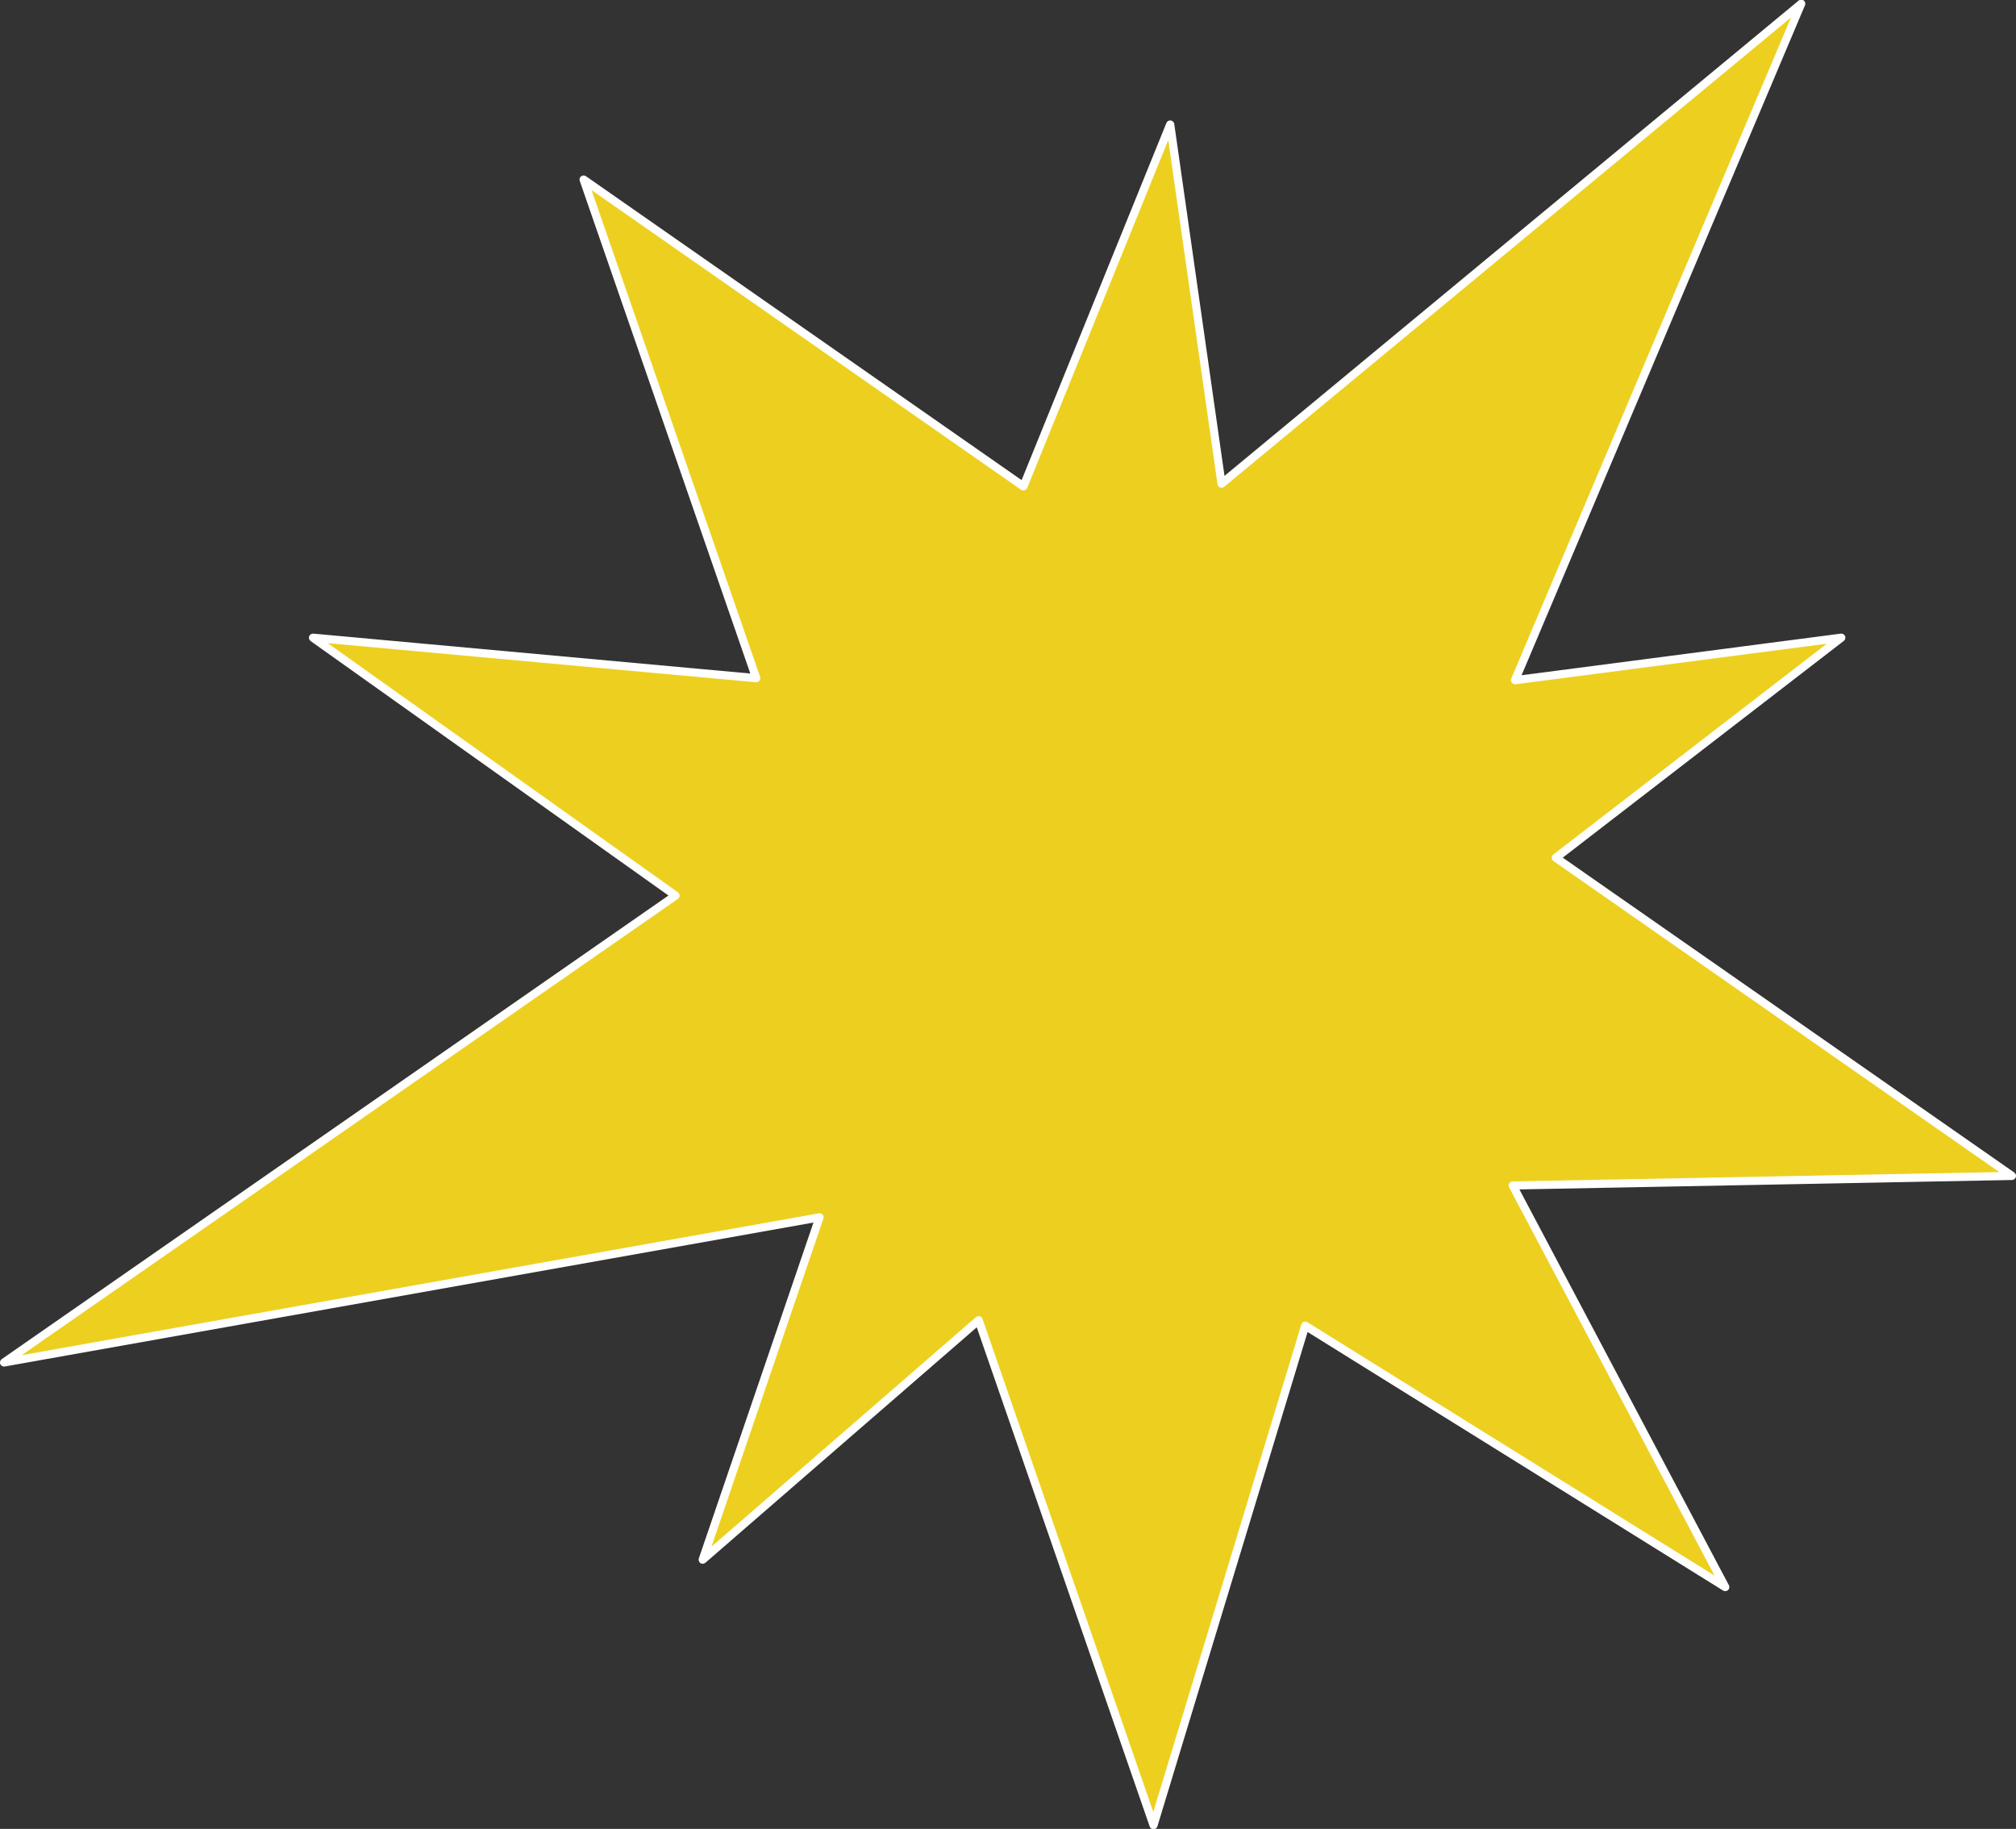 <?xml version="1.0" encoding="UTF-8" standalone="no"?><svg xmlns="http://www.w3.org/2000/svg" xmlns:xlink="http://www.w3.org/1999/xlink" clip-rule="evenodd" fill="#000000" fill-rule="evenodd" height="25.4" preserveAspectRatio="xMidYMid meet" stroke-linejoin="round" stroke-miterlimit="2" version="1" viewBox="2.0 3.3 28.0 25.4" width="28" zoomAndPan="magnify"><rect x="2.0" y="3.3" width="28.0" height="25.4" fill="#333333" stroke="none"/><g><g id="change1_1"><path d="M23.042,12.747l4.532,-0.59l-3.965,3.056l6.334,4.418l-6.933,0.134l2.952,5.577l-5.834,-3.631l-2.107,6.938l-2.429,-7.013l-3.832,3.325l1.623,-4.755l-11.326,2.017l9.325,-6.485l-5.035,-3.581l6.156,0.561l-2.398,-6.924l6.109,4.261l2.039,-5.026l0.713,4.988l8.051,-6.665l-3.975,9.395Z" fill="#edd01f"/></g><g id="change2_1"><path d="M23.133,12.678l3.936,-9.304c0.011,-0.024 0.003,-0.052 -0.018,-0.068c-0.021,-0.016 -0.05,-0.015 -0.07,0.002l-7.974,6.601c0,-0 -0.698,-4.888 -0.698,-4.888c-0.004,-0.025 -0.024,-0.045 -0.05,-0.048c-0.025,-0.003 -0.049,0.011 -0.059,0.035l-2.011,4.96c-0,-0 -6.051,-4.221 -6.051,-4.221c-0.021,-0.014 -0.047,-0.013 -0.067,0.002c-0.02,0.014 -0.027,0.04 -0.019,0.063l2.369,6.842c-0.75,-0.069 -6.069,-0.554 -6.069,-0.554c-0.025,-0.002 -0.049,0.013 -0.058,0.037c-0.009,0.024 -0.001,0.051 0.02,0.066c0,-0 4.379,3.114 4.97,3.534c-0.834,0.58 -9.26,6.439 -9.26,6.439c-0.022,0.015 -0.03,0.044 -0.02,0.068c0.01,0.025 0.036,0.039 0.063,0.034c-0,0 10.141,-1.805 11.231,-1.999c-0,0 -1.592,4.664 -1.592,4.664c-0.008,0.024 0.001,0.051 0.022,0.066c0.021,0.014 0.049,0.012 0.069,-0.005c-0,0 3.271,-2.838 3.769,-3.27c0.268,0.772 2.402,6.933 2.402,6.933c0.008,0.024 0.03,0.039 0.054,0.039c0.025,-0.001 0.046,-0.017 0.053,-0.041l2.086,-6.866c0,-0 5.771,3.591 5.771,3.591c0.022,0.013 0.05,0.011 0.069,-0.007c0.019,-0.017 0.023,-0.045 0.011,-0.068l-2.909,-5.496c-0,0 6.841,-0.131 6.841,-0.131c0.025,-0.001 0.046,-0.017 0.054,-0.041c0.007,-0.023 -0.002,-0.048 -0.022,-0.063l-6.271,-4.373c0.5,-0.386 3.903,-3.01 3.903,-3.01c0.02,-0.015 0.028,-0.043 0.018,-0.066c-0.01,-0.024 -0.034,-0.038 -0.06,-0.035l-4.433,0.578l0,-0Zm-0.143,0.046c-0.008,0.019 -0.005,0.041 0.007,0.057c0.013,0.016 0.033,0.024 0.053,0.022l4.323,-0.563c-0,-0 -3.799,2.928 -3.799,2.928c-0.014,0.011 -0.022,0.028 -0.022,0.046c0.001,0.018 0.01,0.035 0.025,0.045l6.191,4.319c-0,-0 -6.759,0.13 -6.759,0.13c-0.02,0 -0.038,0.011 -0.048,0.028c-0.01,0.017 -0.011,0.038 -0.001,0.055l2.854,5.392c-0,-0 -5.656,-3.52 -5.656,-3.52c-0.015,-0.009 -0.033,-0.011 -0.05,-0.005c-0.016,0.007 -0.029,0.02 -0.034,0.037l-2.056,6.77c-0,0 -2.372,-6.847 -2.372,-6.847c-0.006,-0.018 -0.021,-0.032 -0.039,-0.036c-0.018,-0.005 -0.038,-0.001 -0.052,0.011c0,0 -2.951,2.56 -3.674,3.188c0,0 1.555,-4.556 1.555,-4.556c0.007,-0.019 0.003,-0.04 -0.01,-0.055c-0.013,-0.016 -0.034,-0.023 -0.053,-0.019c-0,-0 -9.394,1.672 -11.072,1.97c0,0 9.114,-6.337 9.114,-6.337c0.015,-0.01 0.024,-0.027 0.024,-0.046c0,-0.018 -0.009,-0.036 -0.024,-0.046l-4.864,-3.46c0,0 5.947,0.543 5.947,0.543c0.019,0.001 0.038,-0.007 0.05,-0.022c0.012,-0.015 0.015,-0.035 0.009,-0.053l-2.341,-6.76c-0,0 5.966,4.162 5.966,4.162c0.014,0.009 0.032,0.012 0.049,0.007c0.016,-0.005 0.03,-0.017 0.036,-0.033l1.959,-4.831c0,0 0.684,4.78 0.684,4.78c0.002,0.02 0.016,0.037 0.035,0.045c0.019,0.007 0.041,0.004 0.057,-0.009c-0,-0 6.686,-5.536 7.873,-6.518c-0,0 -3.885,9.181 -3.885,9.181Z" fill="#ffffff"/></g></g></svg>